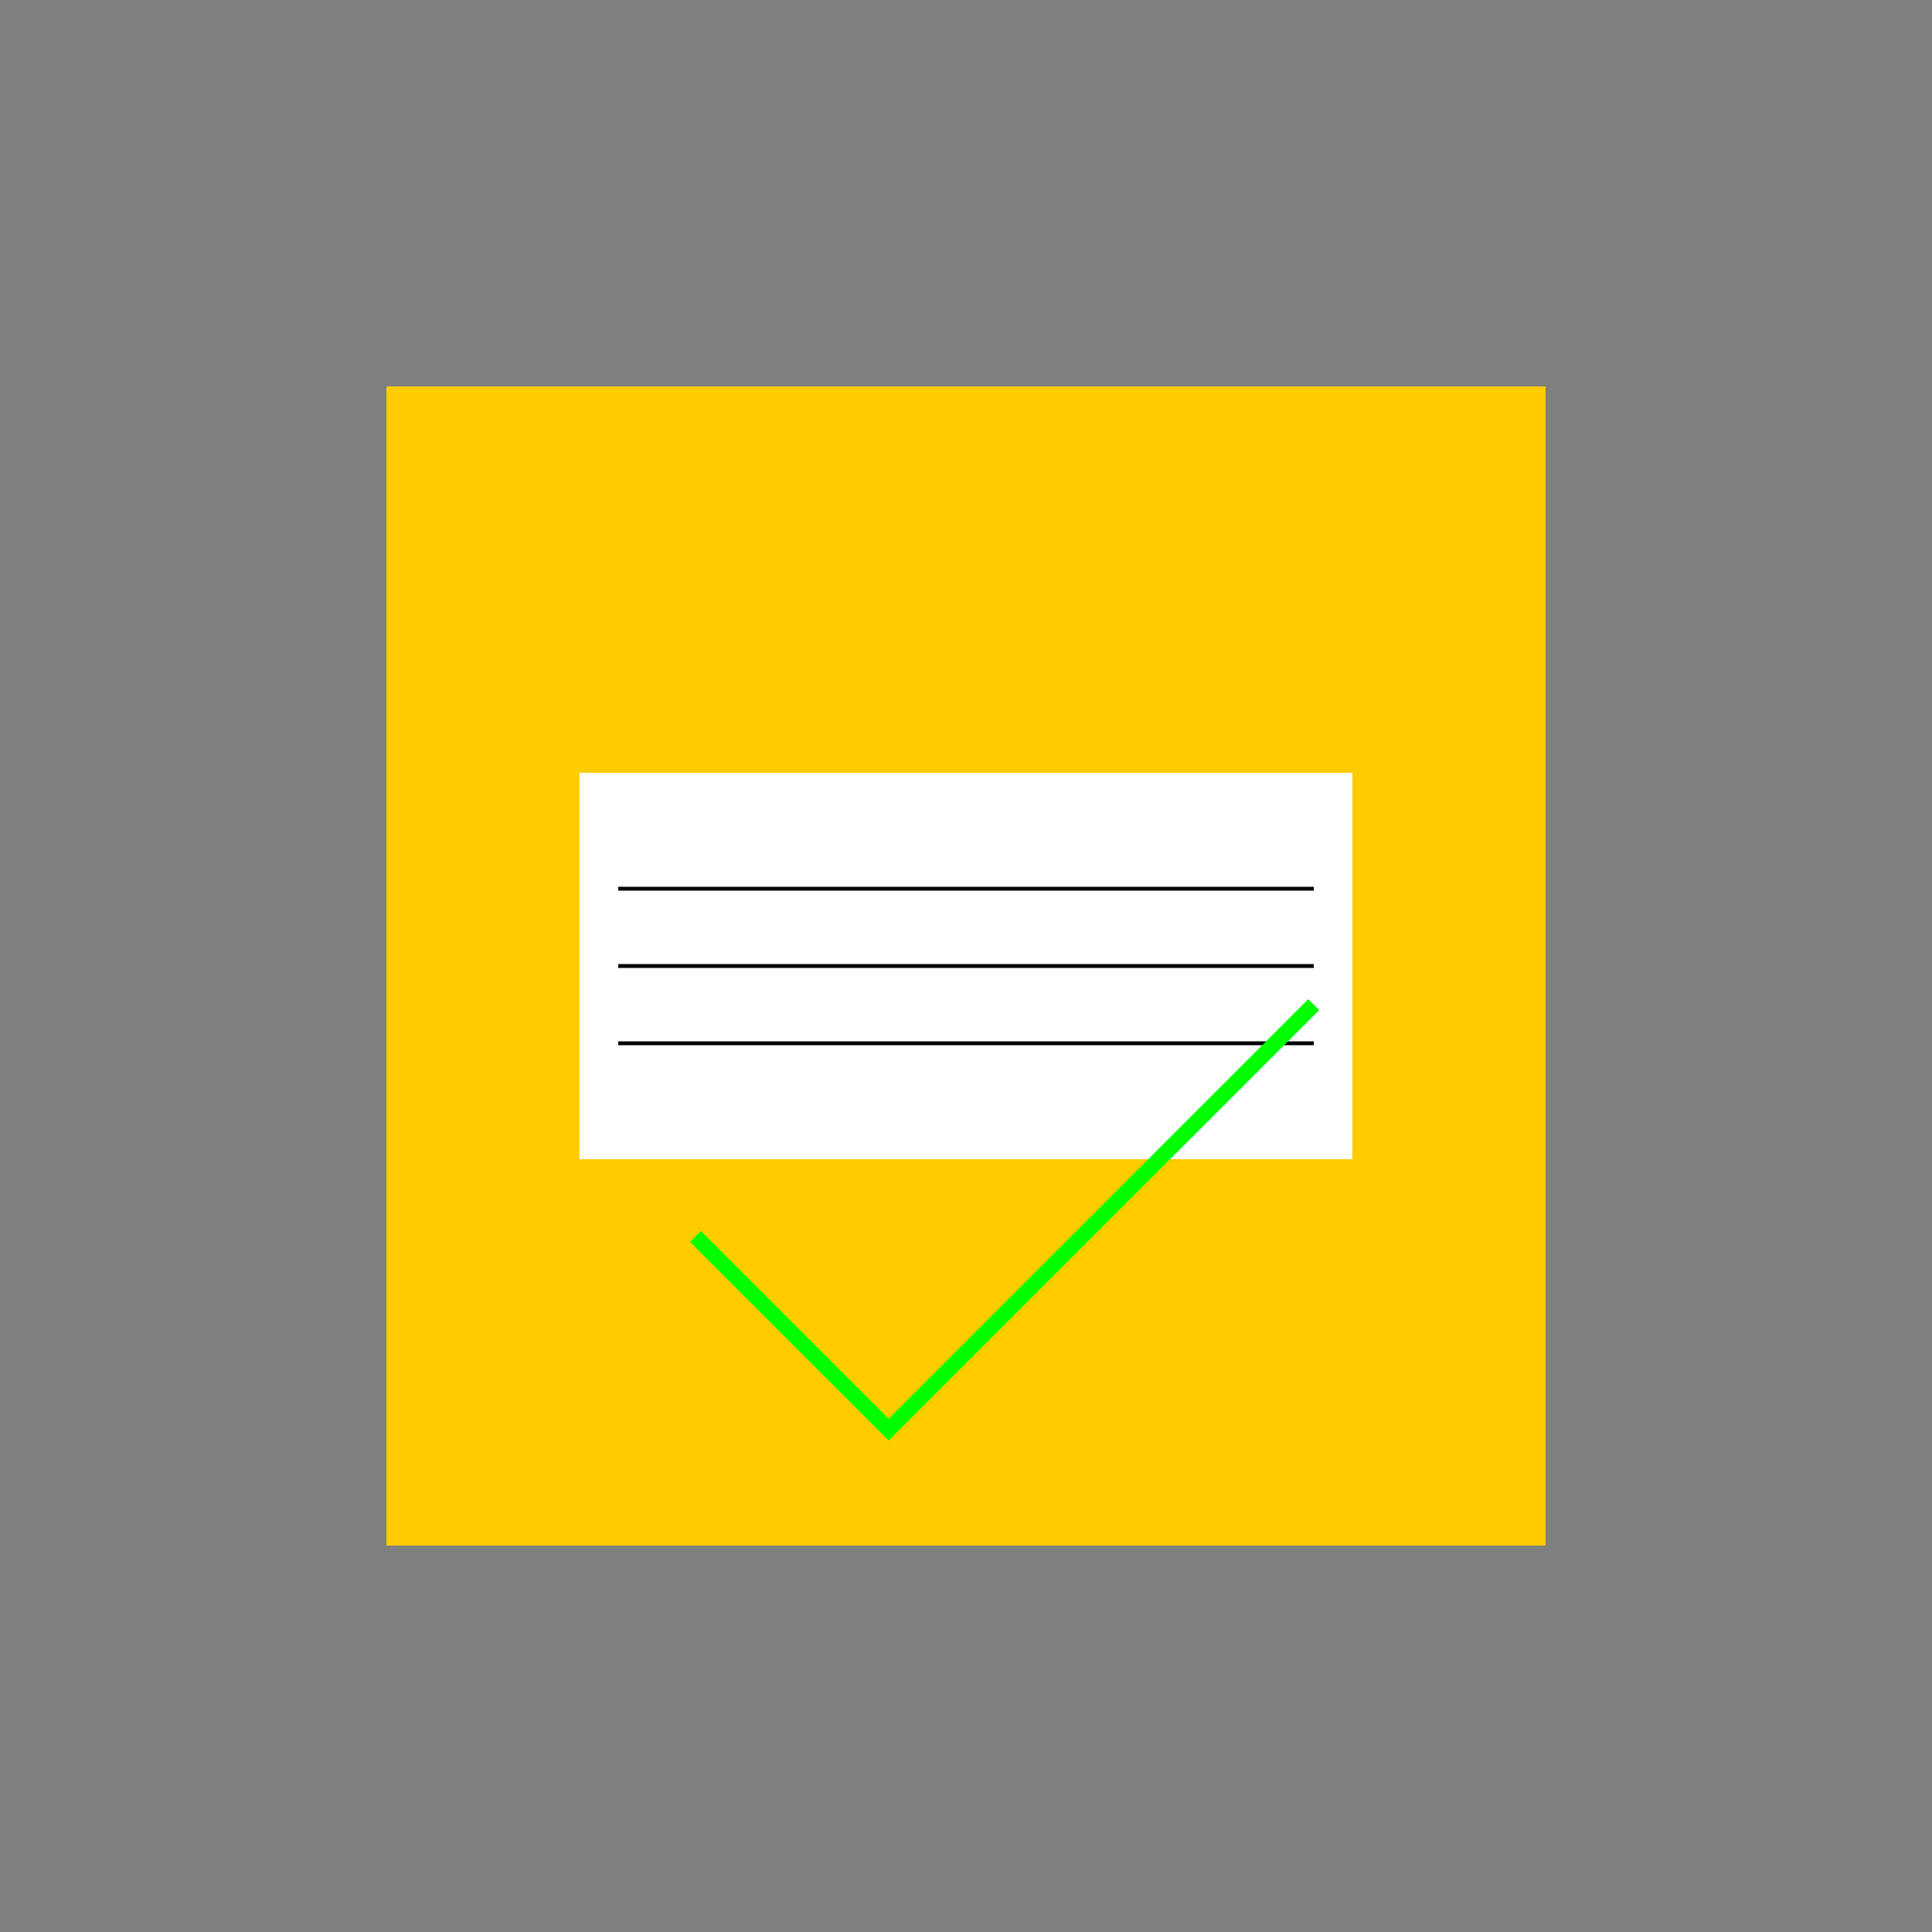 <!--

Generated by DrawGPT.
Free, open source, AI generated images in SVG, PNG, and HTML Canvas format.
https://drawgpt.ai

Created: 2023-11-20T16:57:26.323Z
Link: https://drawgpt.ai/prompt/123501/

-->
<svg xmlns="http://www.w3.org/2000/svg" xmlns:xlink="http://www.w3.org/1999/xlink" width="500" height="500"><rect width="100%" height="100%" fill="#808080" stroke="none"/><defs/><g><rect fill="#ffcc00" stroke="none" x="100" y="100" width="300" height="300"/><path fill="#ffffff" stroke="none" paint-order="stroke fill markers" d=" M 150 200 L 150 300 L 350 300 L 350 200 Z"/><rect fill="#ffffff" stroke="none" x="160" y="210" width="180" height="80"/><path fill="none" stroke="#000000" paint-order="fill stroke markers" d=" M 160 230 L 340 230 M 160 250 L 340 250 M 160 270 L 340 270" stroke-miterlimit="10" stroke-dasharray=""/><path fill="none" stroke="#00ff00" paint-order="fill stroke markers" d=" M 180 320 L 230 370 L 340 260" stroke-miterlimit="10" stroke-width="4" stroke-dasharray=""/></g></svg>